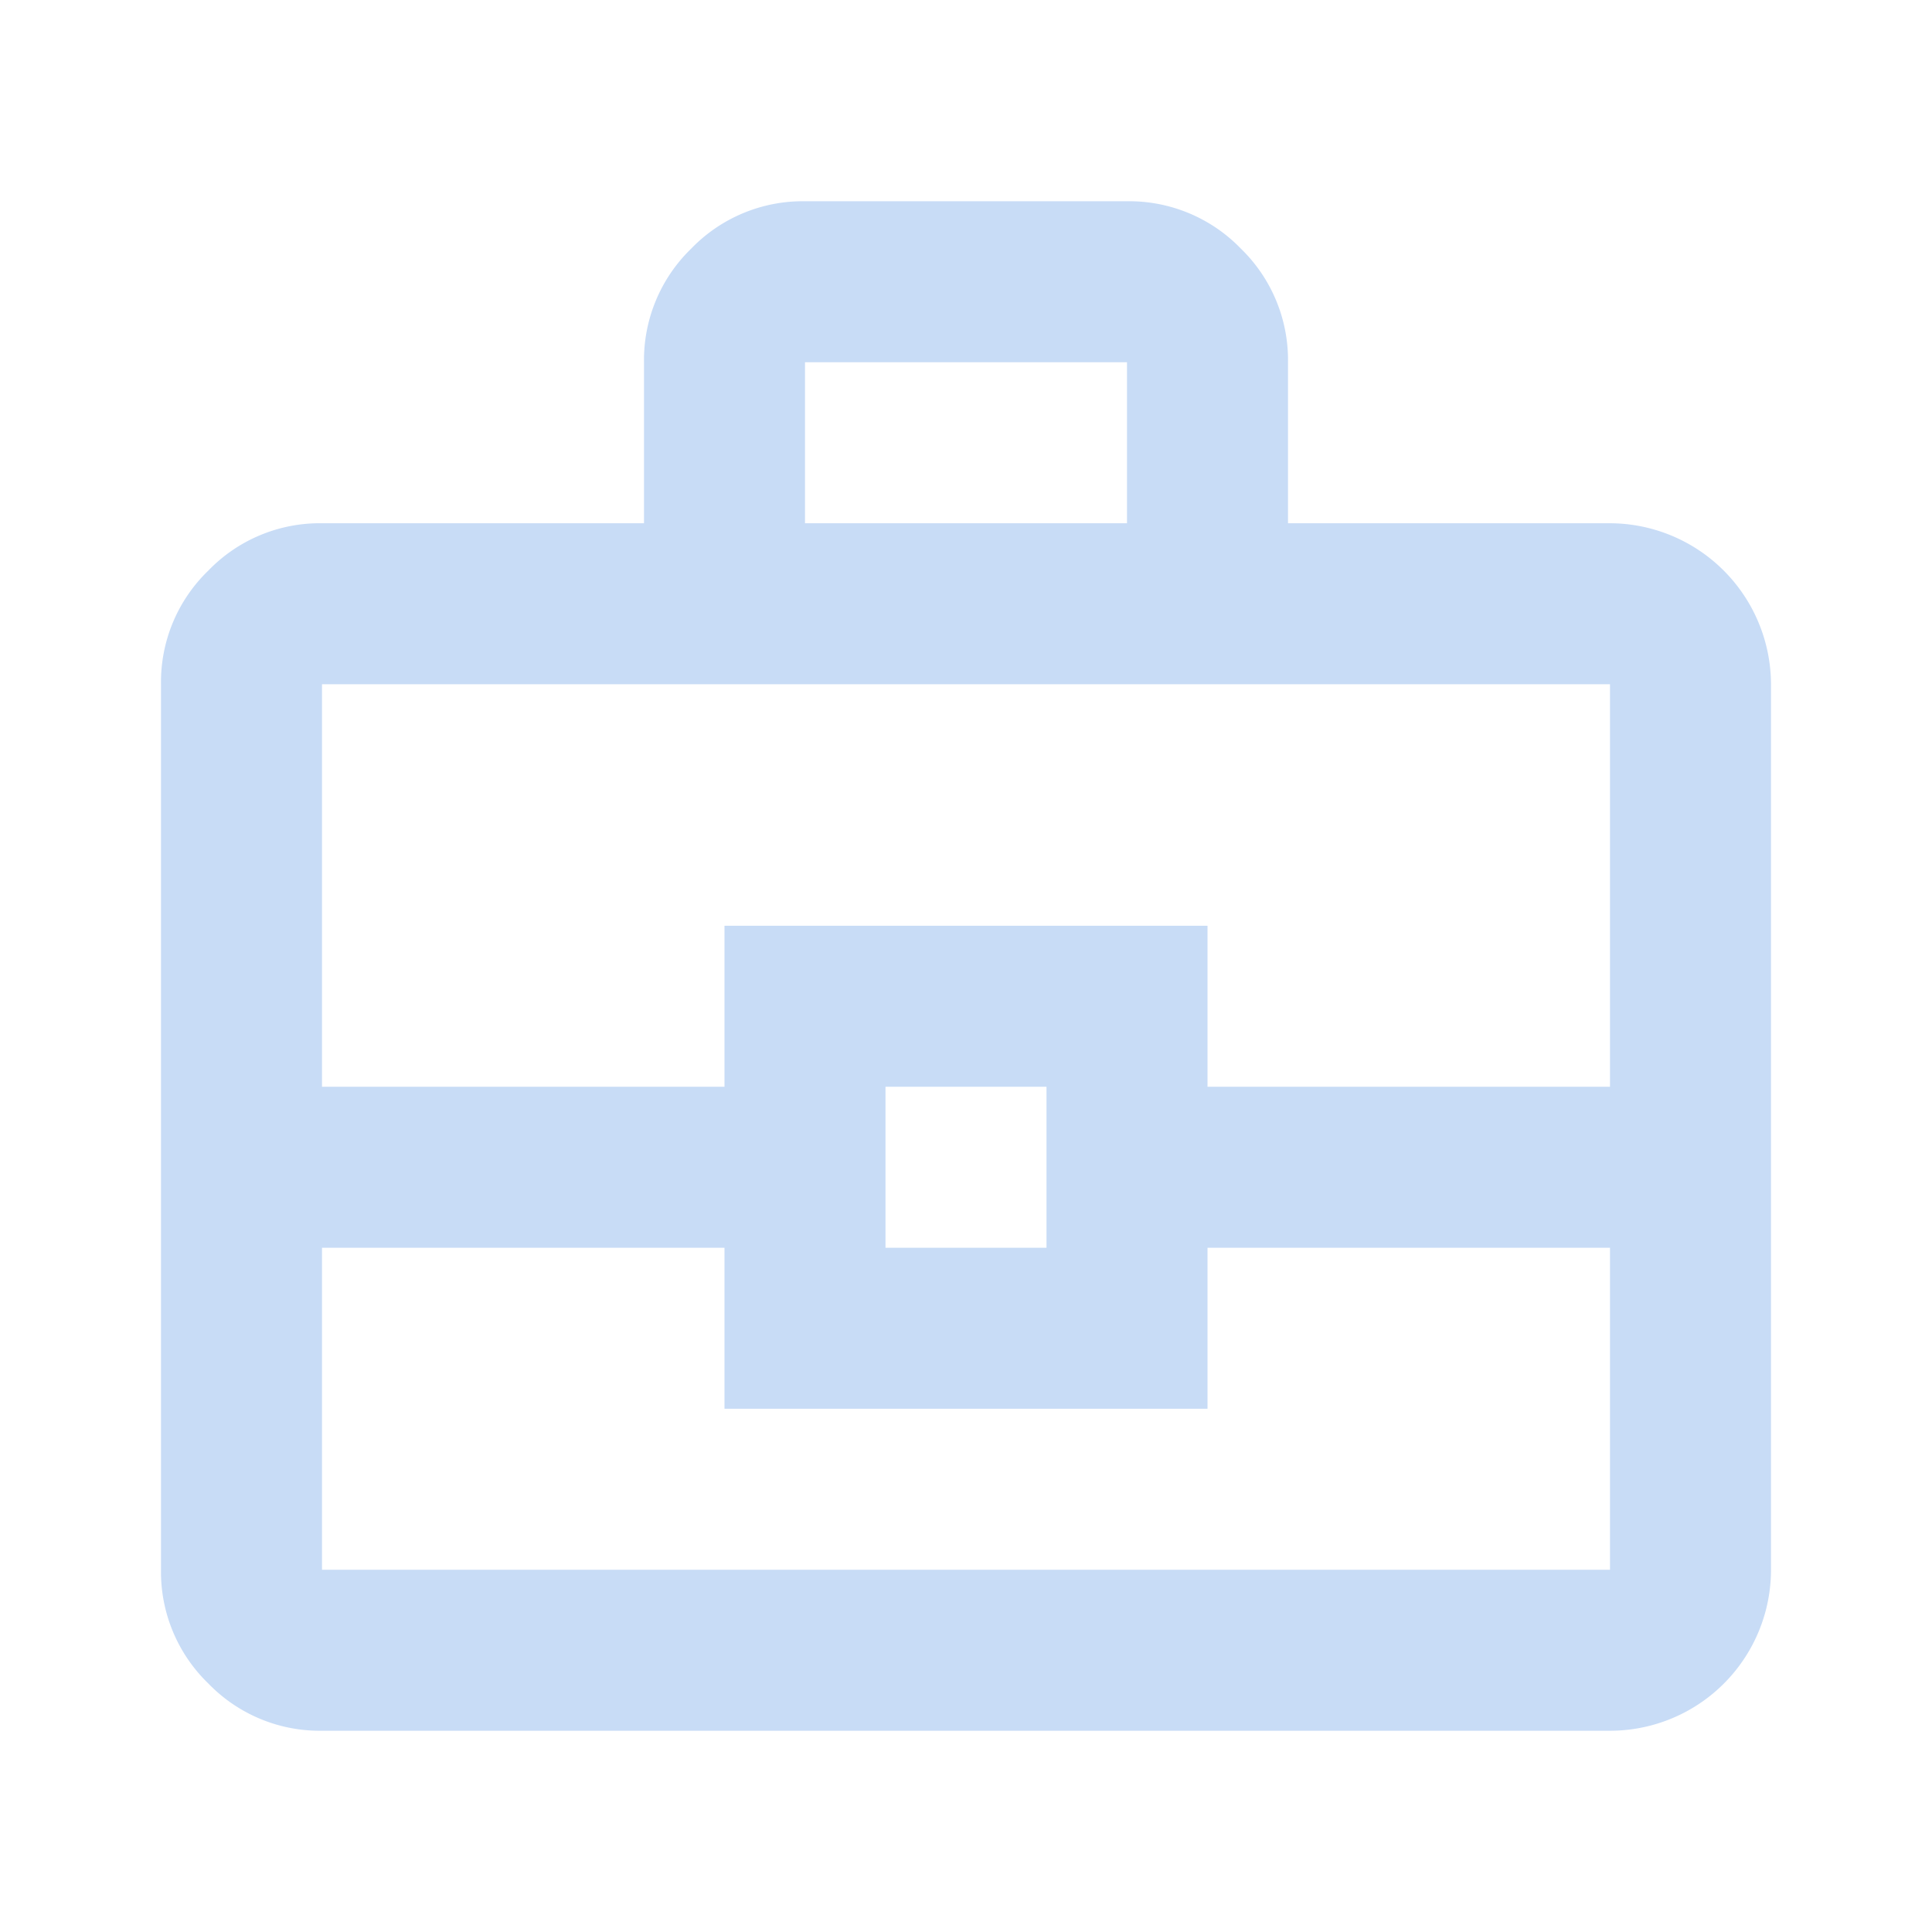 <svg xmlns="http://www.w3.org/2000/svg" width="24" height="24" viewBox="0 0 24 24">
  <g id="Group_6199" data-name="Group 6199" transform="translate(18187 23101)">
    <rect id="Rectangle_2129" data-name="Rectangle 2129" width="24" height="24" transform="translate(-18187 -23101)" fill="none"/>
    <path id="business_center_FILL0_wght400_GRAD0_opsz24" d="M8,6V4a1.927,1.927,0,0,1,.588-1.413A1.925,1.925,0,0,1,10,2h4a1.928,1.928,0,0,1,1.413.587A1.928,1.928,0,0,1,16,4V6h4a2.006,2.006,0,0,1,2,2V19a2,2,0,0,1-2,2H4a1.925,1.925,0,0,1-1.412-.587A1.927,1.927,0,0,1,2,19V8a1.923,1.923,0,0,1,.588-1.412A1.923,1.923,0,0,1,4,6Zm2,0h4V4H10Zm10,9H15v2H9V15H4v4H20Zm-9,0h2V13H11ZM4,13H9V11h6v2h5V8H4ZM12,14Z" transform="translate(-18187 -23100.5)" fill="#c8dcf6"/>
  </g>
</svg>
